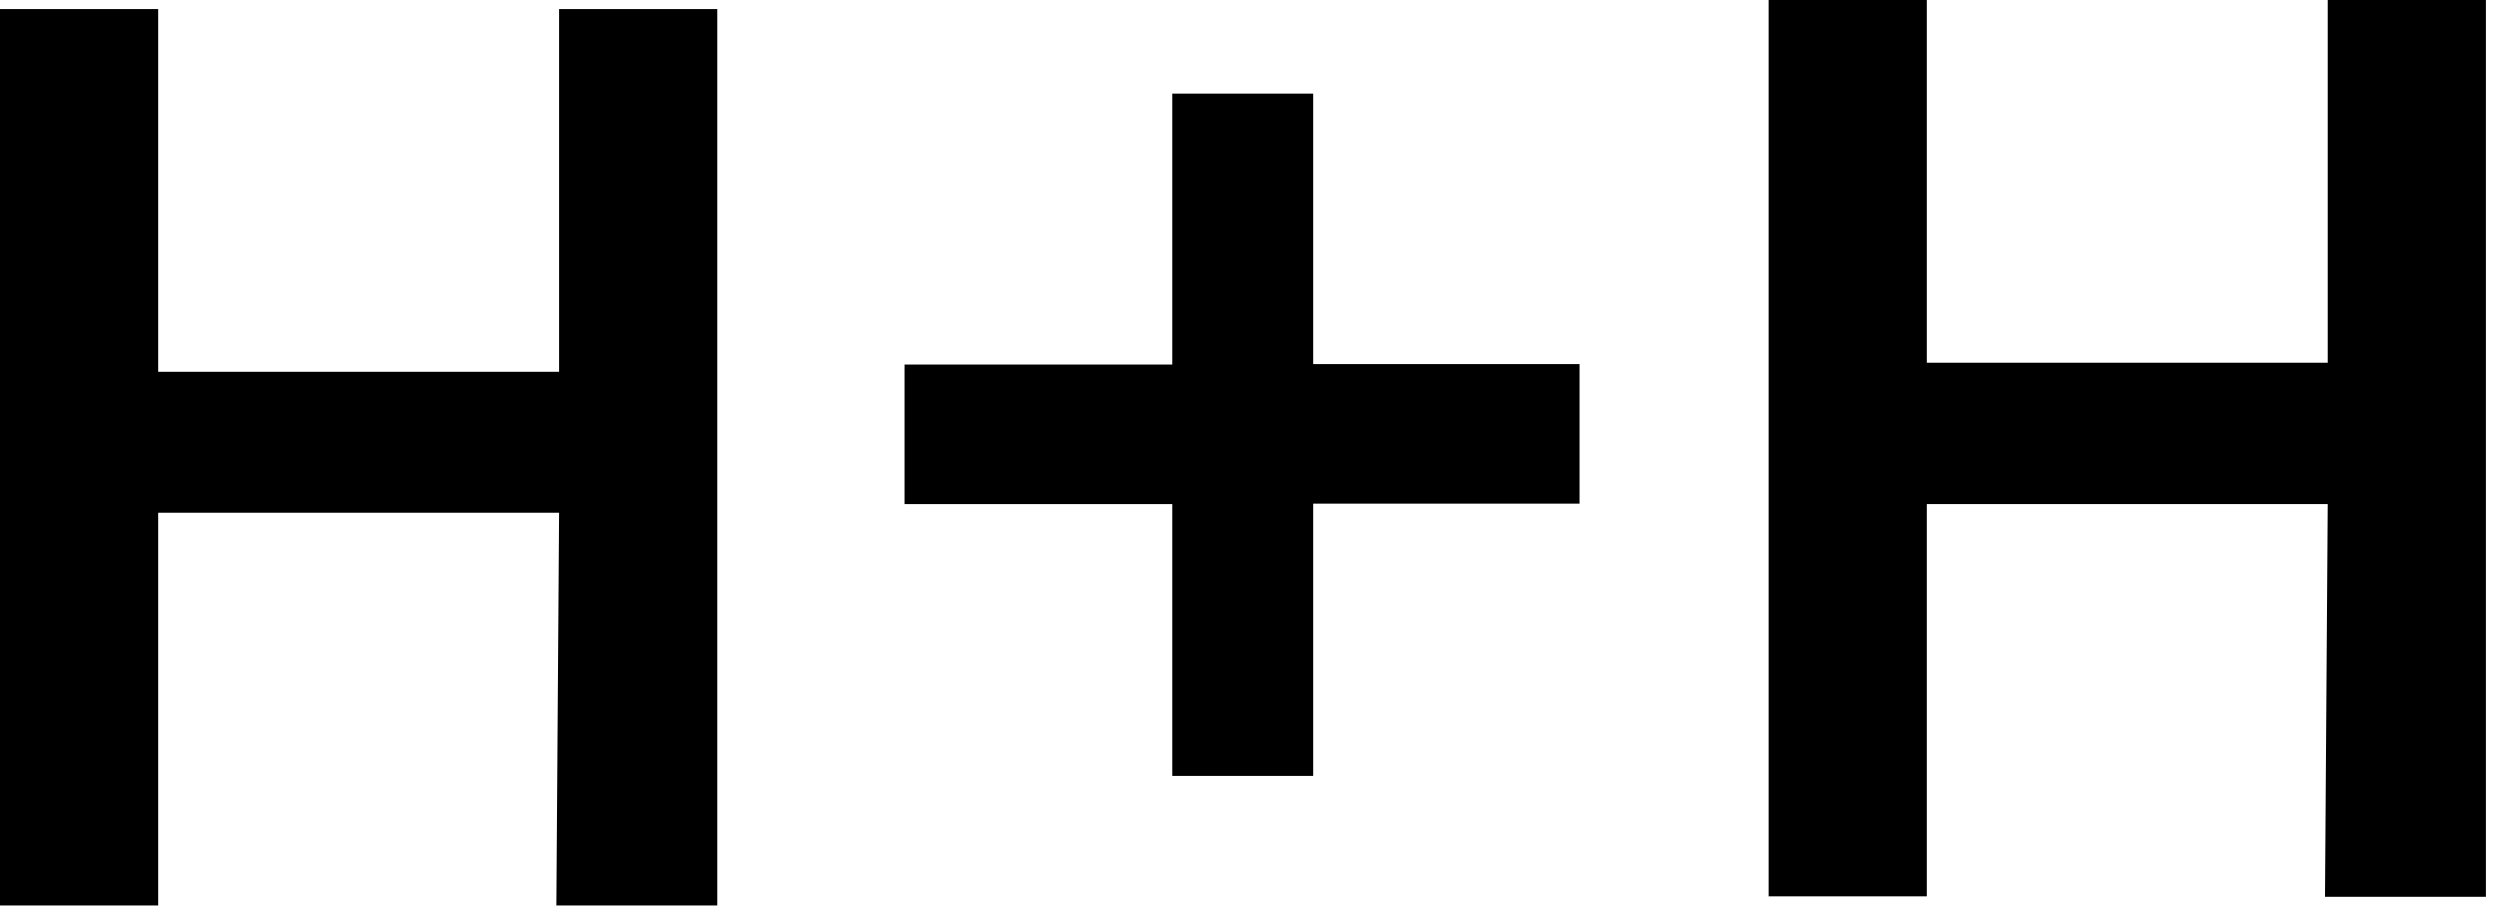 <svg width="55" height="20" viewBox="0 0 55 20" fill="none" xmlns="http://www.w3.org/2000/svg">
<g clip-path="url(#clip0_123_22)">
<path d="M42.39 11.08V19.72H38.91V0H42.39V7.98H51.21V0H54.69V19.73H51.15L51.21 11.09H42.39V11.08Z" fill="black"/>
<path d="M3.48 11.28V19.92H0V0.2H3.48V8.18H12.3V0.2H15.78V19.92H12.24L12.3 11.28H3.48Z" fill="black"/>
<path d="M28.89 17.07H25.79V11.09H19.9V8.02H25.79V2.06H28.89V8.01H34.75V11.08H28.89V17.06V17.07Z" fill="black"/>
</g>
<defs>
<clipPath id="clip0_123_22">
<rect width="54.69" height="19.92" fill="white"/>
</clipPath>
</defs>
</svg>
